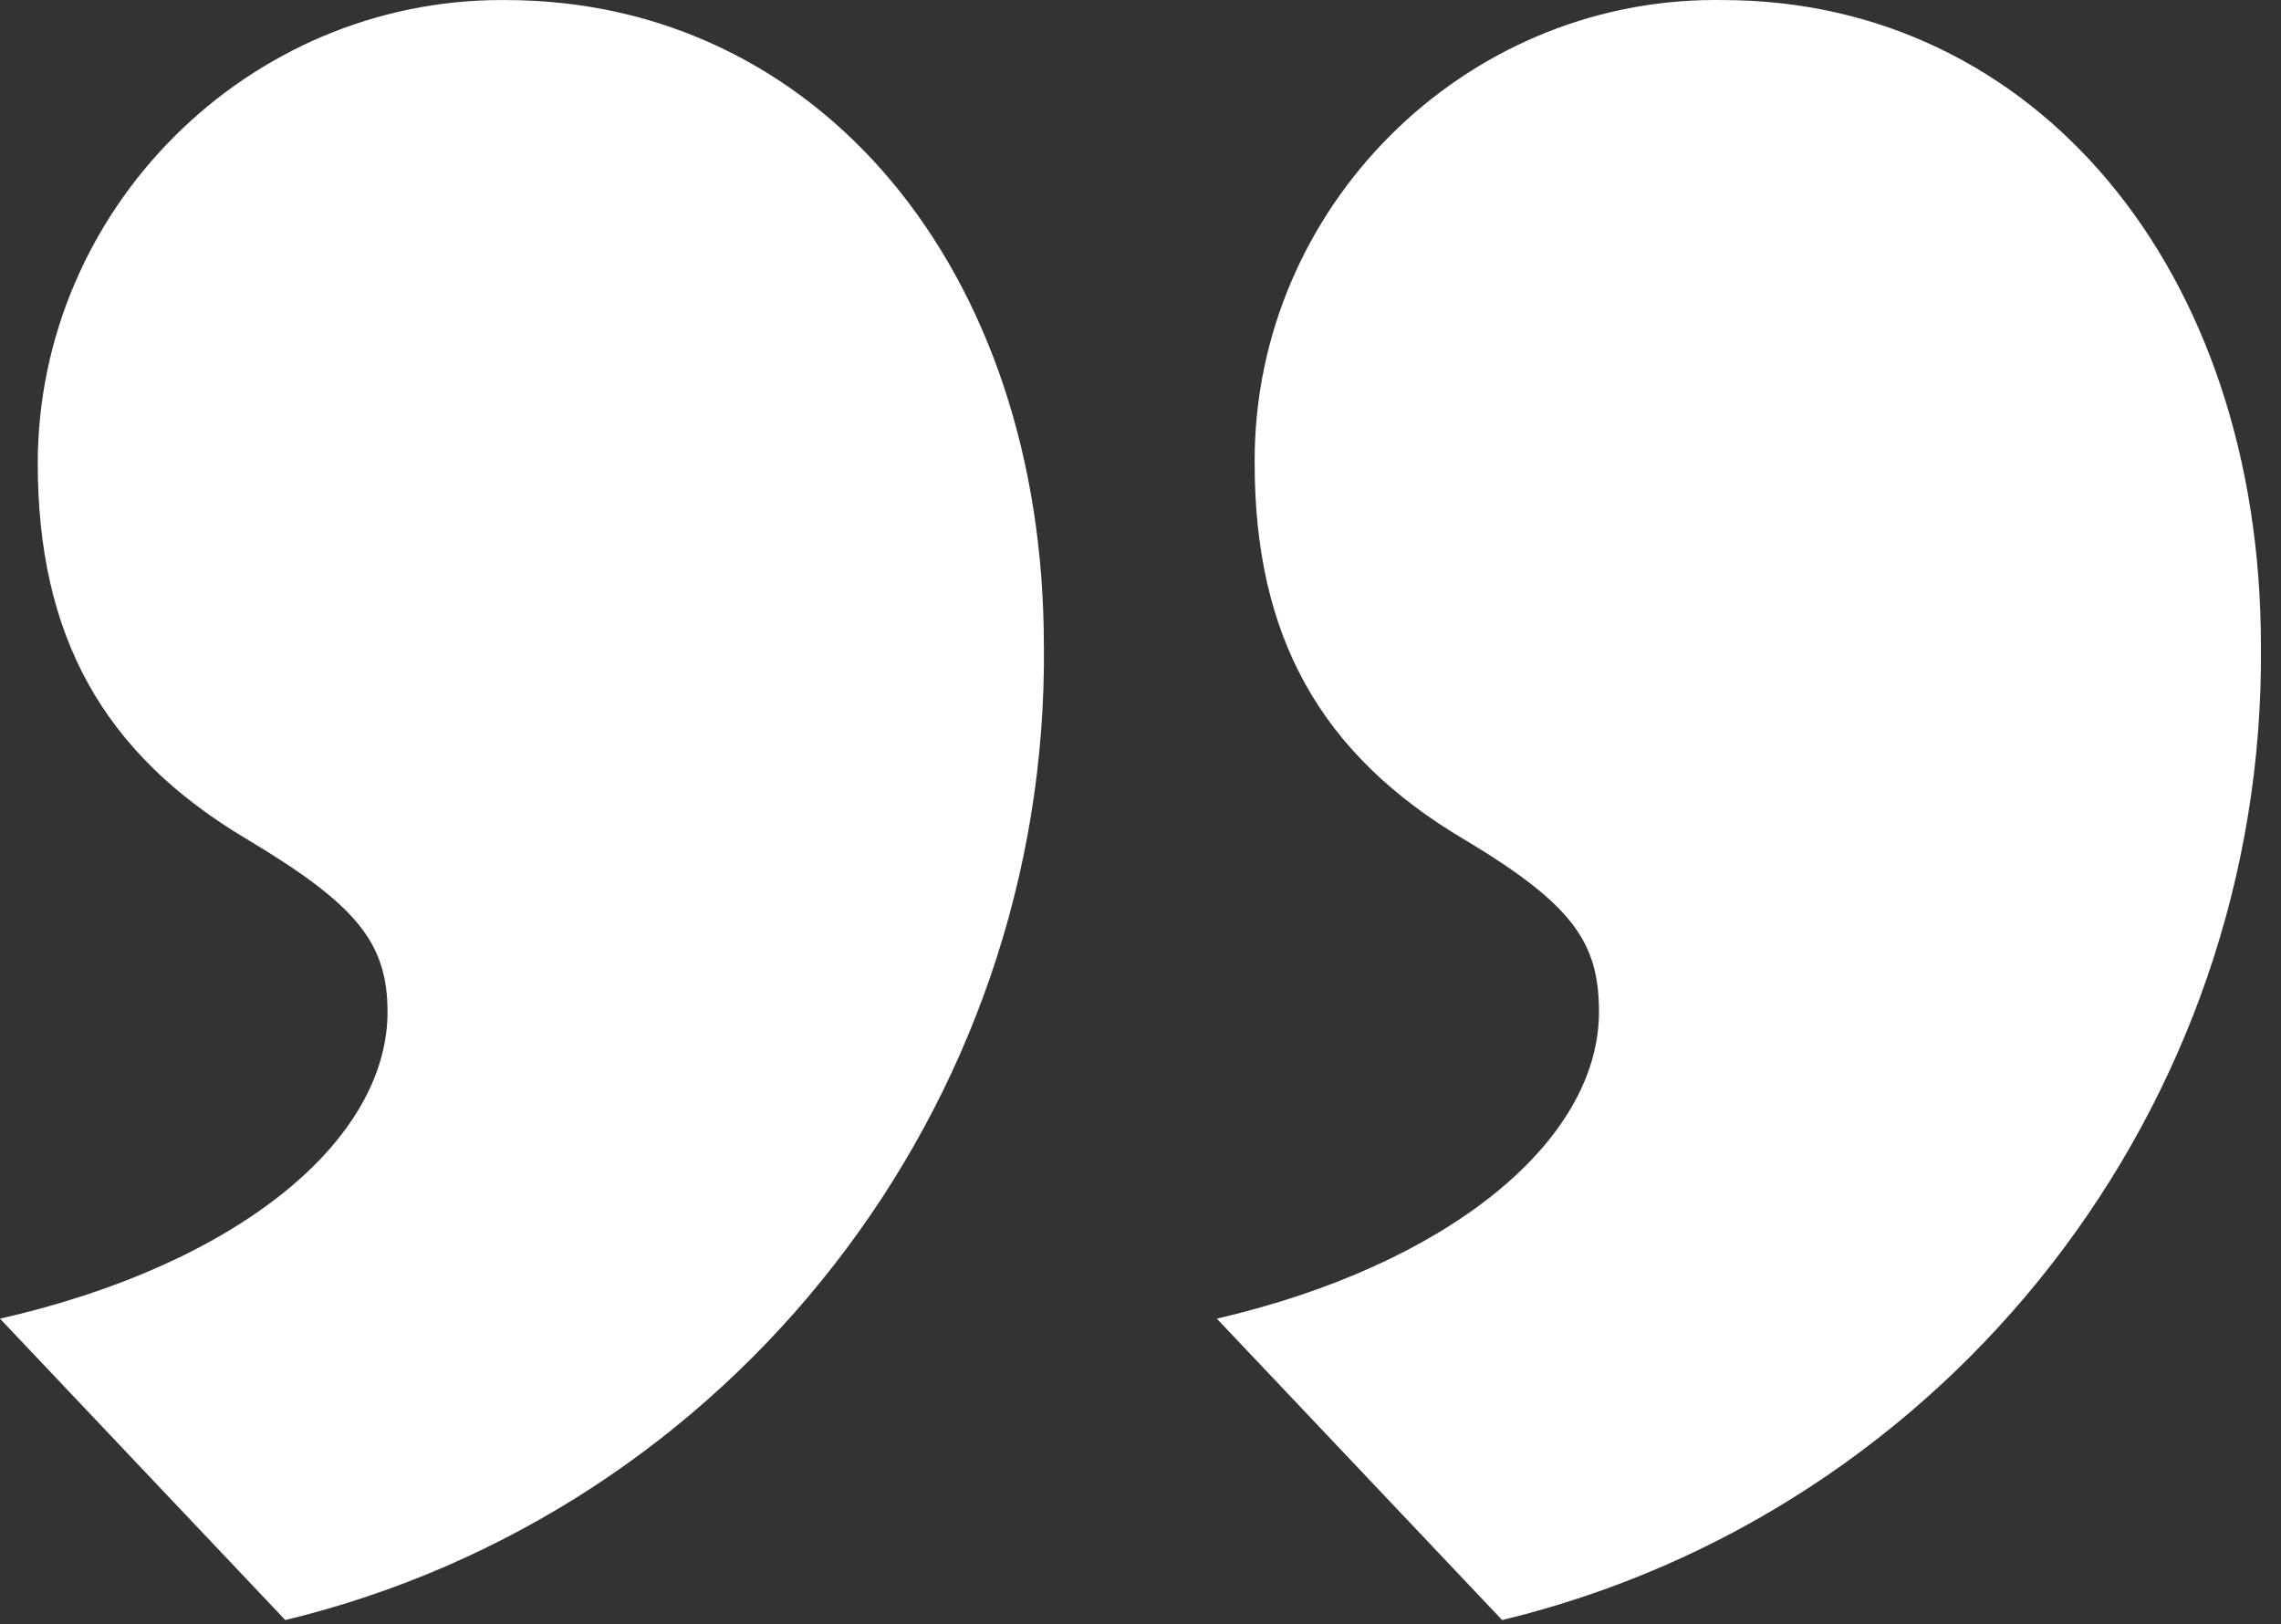 <?xml version="1.0" encoding="UTF-8" standalone="no"?>
<!DOCTYPE svg PUBLIC "-//W3C//DTD SVG 1.1//EN" "http://www.w3.org/Graphics/SVG/1.1/DTD/svg11.dtd">
<svg width="100%" height="100%" viewBox="0 0 66 47" version="1.1" xmlns="http://www.w3.org/2000/svg" xmlns:xlink="http://www.w3.org/1999/xlink" xml:space="preserve" xmlns:serif="http://www.serif.com/" style="fill-rule:evenodd;clip-rule:evenodd;stroke-linejoin:round;stroke-miterlimit:2;">
    <rect x="0" y="0" width="66" height="47" fill="#333333" stroke="none"/>
    <g transform="matrix(1,0,0,1,-367.29,-276.56)">
        <g transform="matrix(1,0,0,1,367.288,276.561)">
            <g id="Gruppe_713">
                <g id="Gruppe_23">
                    <clipPath id="_clip1">
                        <rect x="0" y="0.001" width="65.422" height="46.88"/>
                    </clipPath>
                    <g clip-path="url(#_clip1)">
                        <g id="Gruppe_22" transform="matrix(1,0,0,1,-24.136,-18.772)">
                            <g>
                                <g transform="matrix(1,0,0,1,48.53,25.742)">
                                    <g id="Gruppe_21">
                                        <g id="Gruppe_20">
                                            <g id="Gruppe_19">
                                                <path id="Pfad_8" d="M41.027,11.72C41.027,0.82 34.486,-6.969 25.457,-6.969C25.384,-6.97 25.312,-6.971 25.239,-6.971C17.927,-6.971 11.911,-0.954 11.911,6.357C11.911,6.379 11.911,6.402 11.911,6.424C11.911,11.409 13.778,14.837 17.983,17.324C21.097,19.193 21.874,20.282 21.874,22.307C21.874,26.045 17.516,29.628 10.817,31.186L19.072,39.907C32.014,36.778 41.162,25.034 41.027,11.72M5.812,11.72C5.813,0.819 -0.726,-6.969 -9.758,-6.969C-9.797,-6.969 -9.836,-6.97 -9.875,-6.97C-17.228,-6.97 -23.283,-0.929 -23.3,6.424C-23.3,11.409 -21.431,14.837 -17.228,17.324C-14.112,19.193 -13.179,20.282 -13.179,22.307C-13.179,26.045 -17.54,29.628 -24.392,31.186L-16.137,39.907C-3.197,36.776 5.948,25.033 5.813,11.72" style="fill:white;fill-rule:nonzero;"/>
                                            </g>
                                        </g>
                                    </g>
                                </g>
                            </g>
                        </g>
                    </g>
                </g>
            </g>
        </g>
    </g>
</svg>
